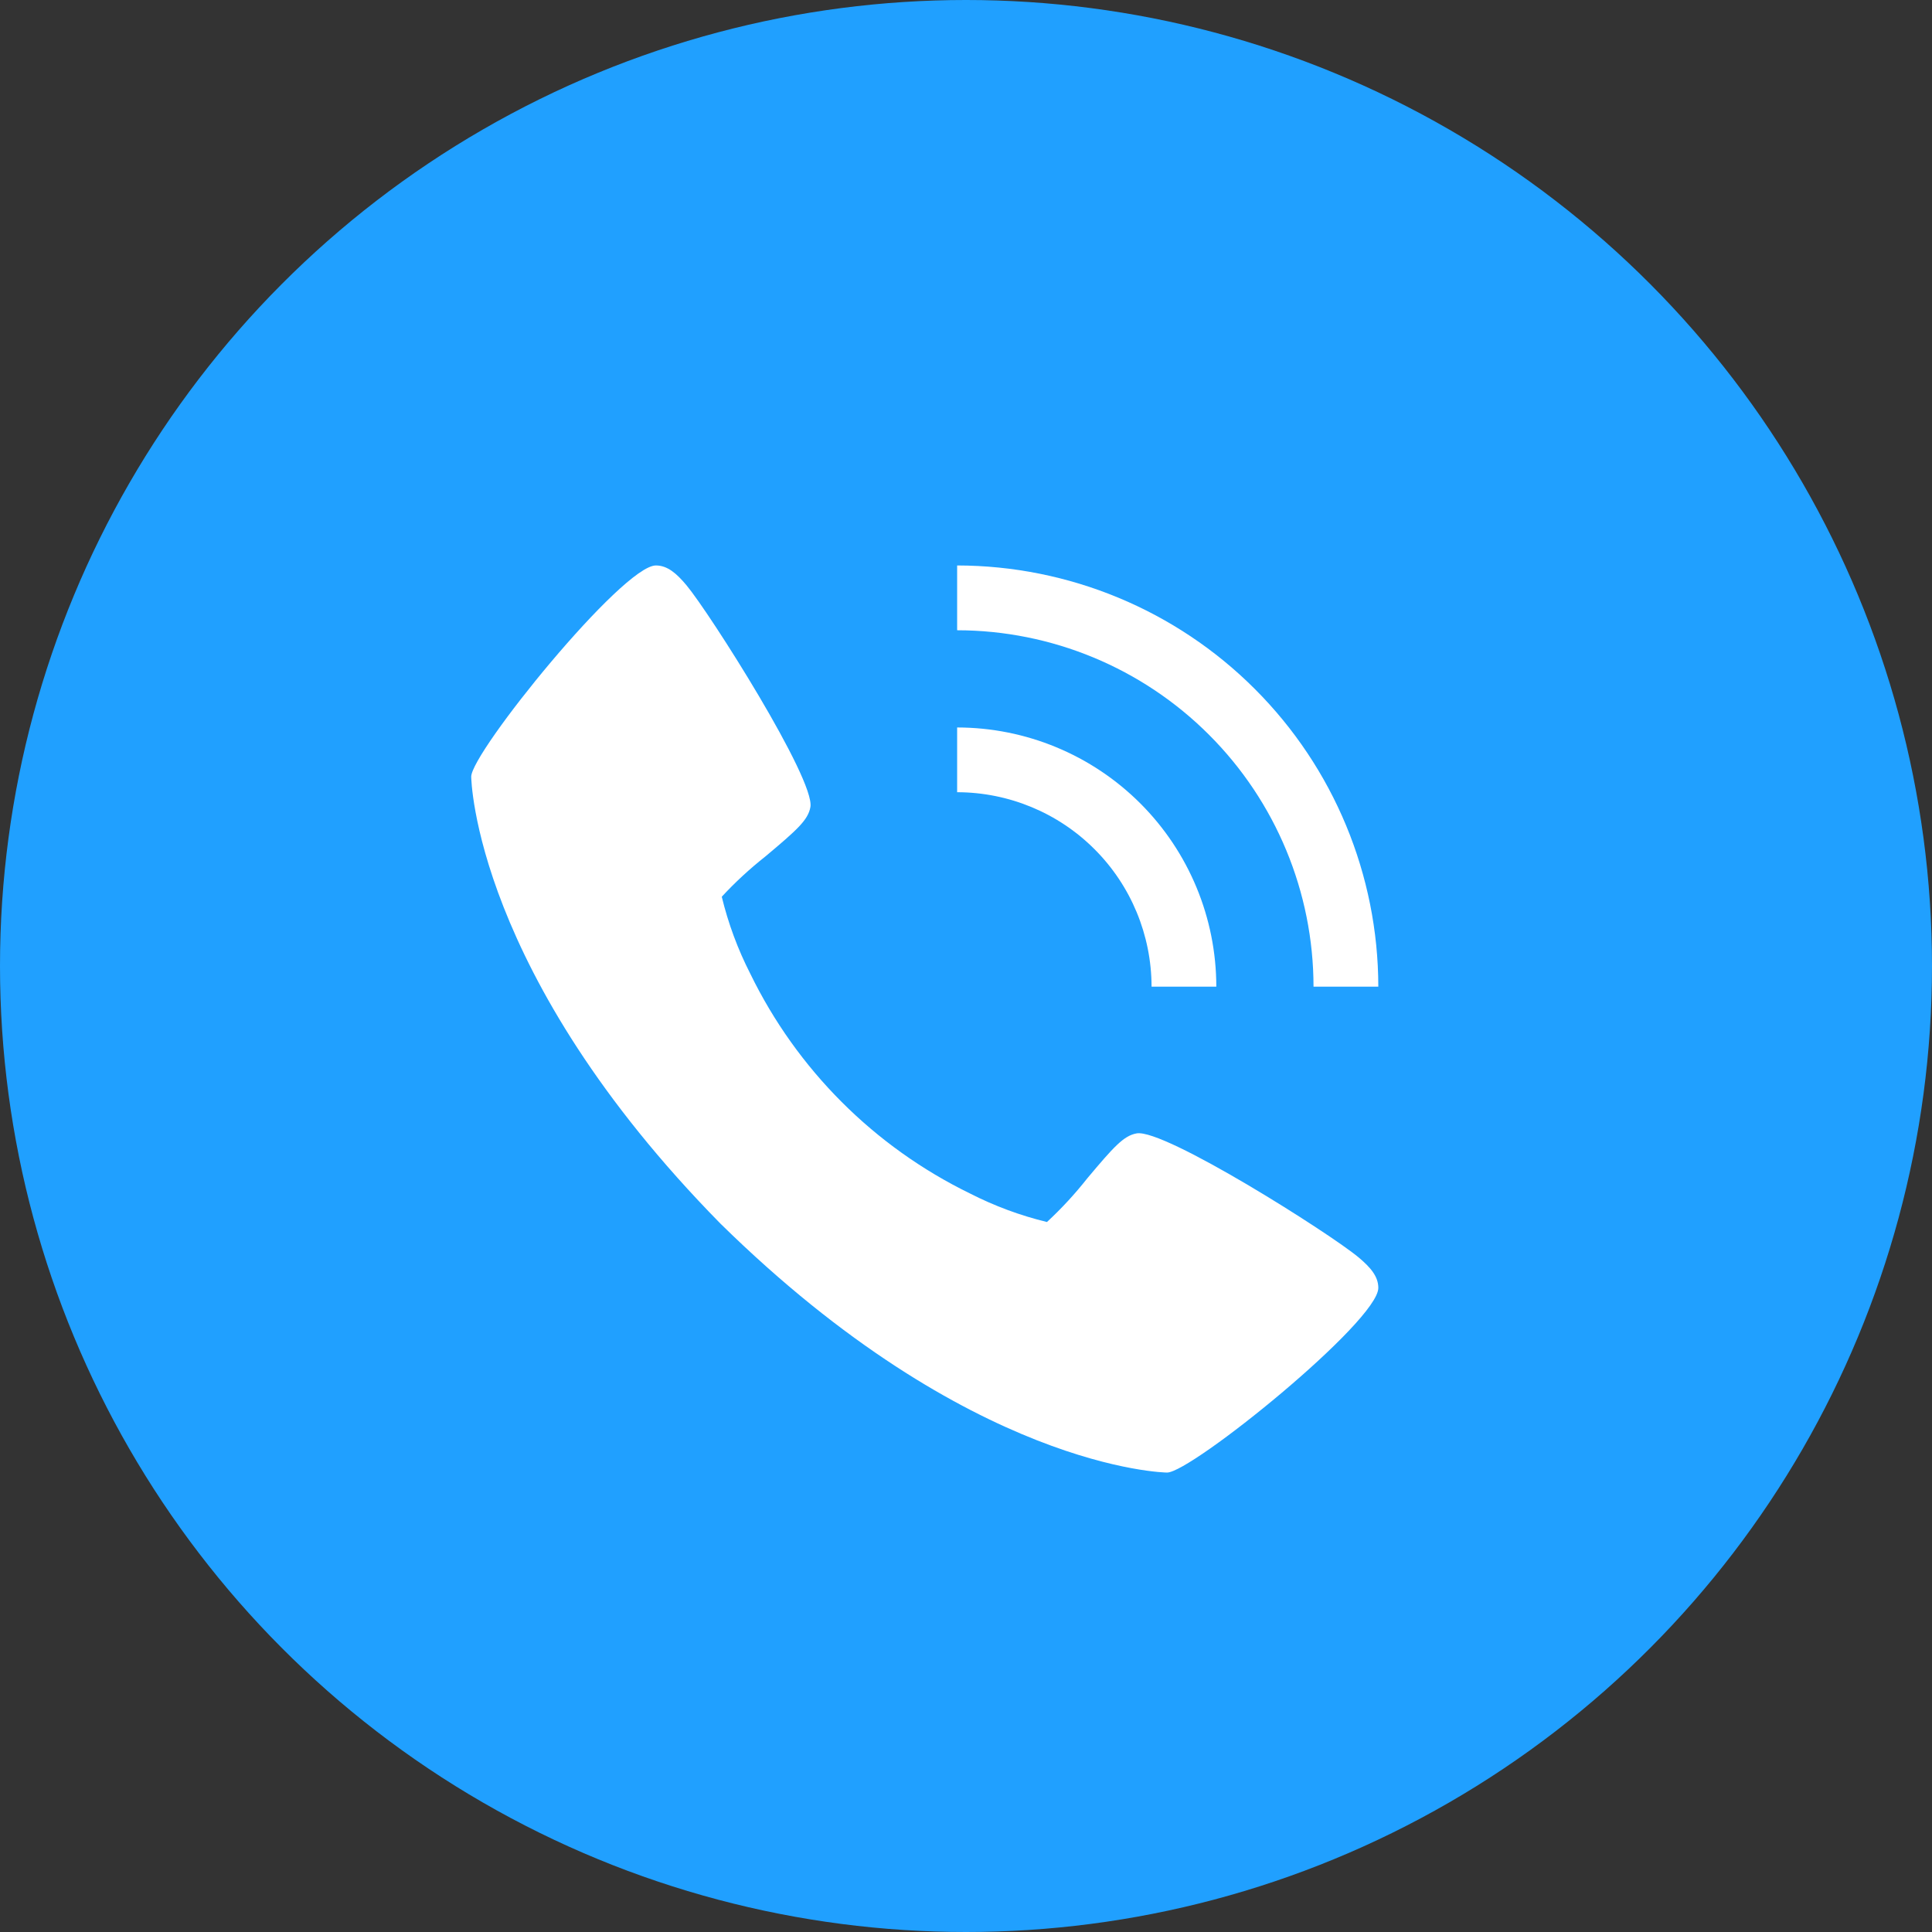 <?xml version="1.0" encoding="UTF-8"?>
<svg xmlns="http://www.w3.org/2000/svg" width="41" height="41" viewBox="0 0 41 41" fill="none">
  <rect x="0" y="0" width="41" height="41" fill="#333333" stroke="none"/>
  <circle cx="20.5" cy="20.5" r="20.5" fill="#20A0FF"></circle>
  <path d="M28.833 26.685C28.232 26.181 24.708 23.949 24.122 24.052C23.847 24.101 23.637 24.335 23.073 25.007C22.813 25.337 22.527 25.647 22.218 25.933C21.652 25.796 21.105 25.593 20.586 25.328C18.553 24.338 16.911 22.695 15.922 20.663C15.657 20.144 15.454 19.596 15.317 19.03C15.603 18.721 15.913 18.436 16.243 18.175C16.914 17.612 17.149 17.403 17.198 17.127C17.301 16.54 15.067 13.017 14.565 12.416C14.355 12.167 14.164 12 13.919 12C13.209 12 10 15.968 10 16.483C10 16.524 10.069 20.656 15.286 25.964C20.594 31.181 24.726 31.25 24.767 31.25C25.282 31.25 29.25 28.041 29.25 27.331C29.25 27.087 29.083 26.895 28.833 26.685ZM24.438 20.938H25.812C25.811 19.479 25.231 18.081 24.2 17.05C23.169 16.019 21.771 15.439 20.312 15.438V16.812C21.406 16.814 22.455 17.248 23.228 18.022C24.002 18.795 24.436 19.844 24.438 20.938Z" fill="white"></path>
  <path d="M27.875 20.938H29.25C29.247 18.568 28.305 16.296 26.629 14.621C24.954 12.945 22.682 12.003 20.312 12V13.375C22.317 13.377 24.24 14.175 25.657 15.593C27.075 17.01 27.873 18.933 27.875 20.938Z" fill="white"></path>
</svg>
